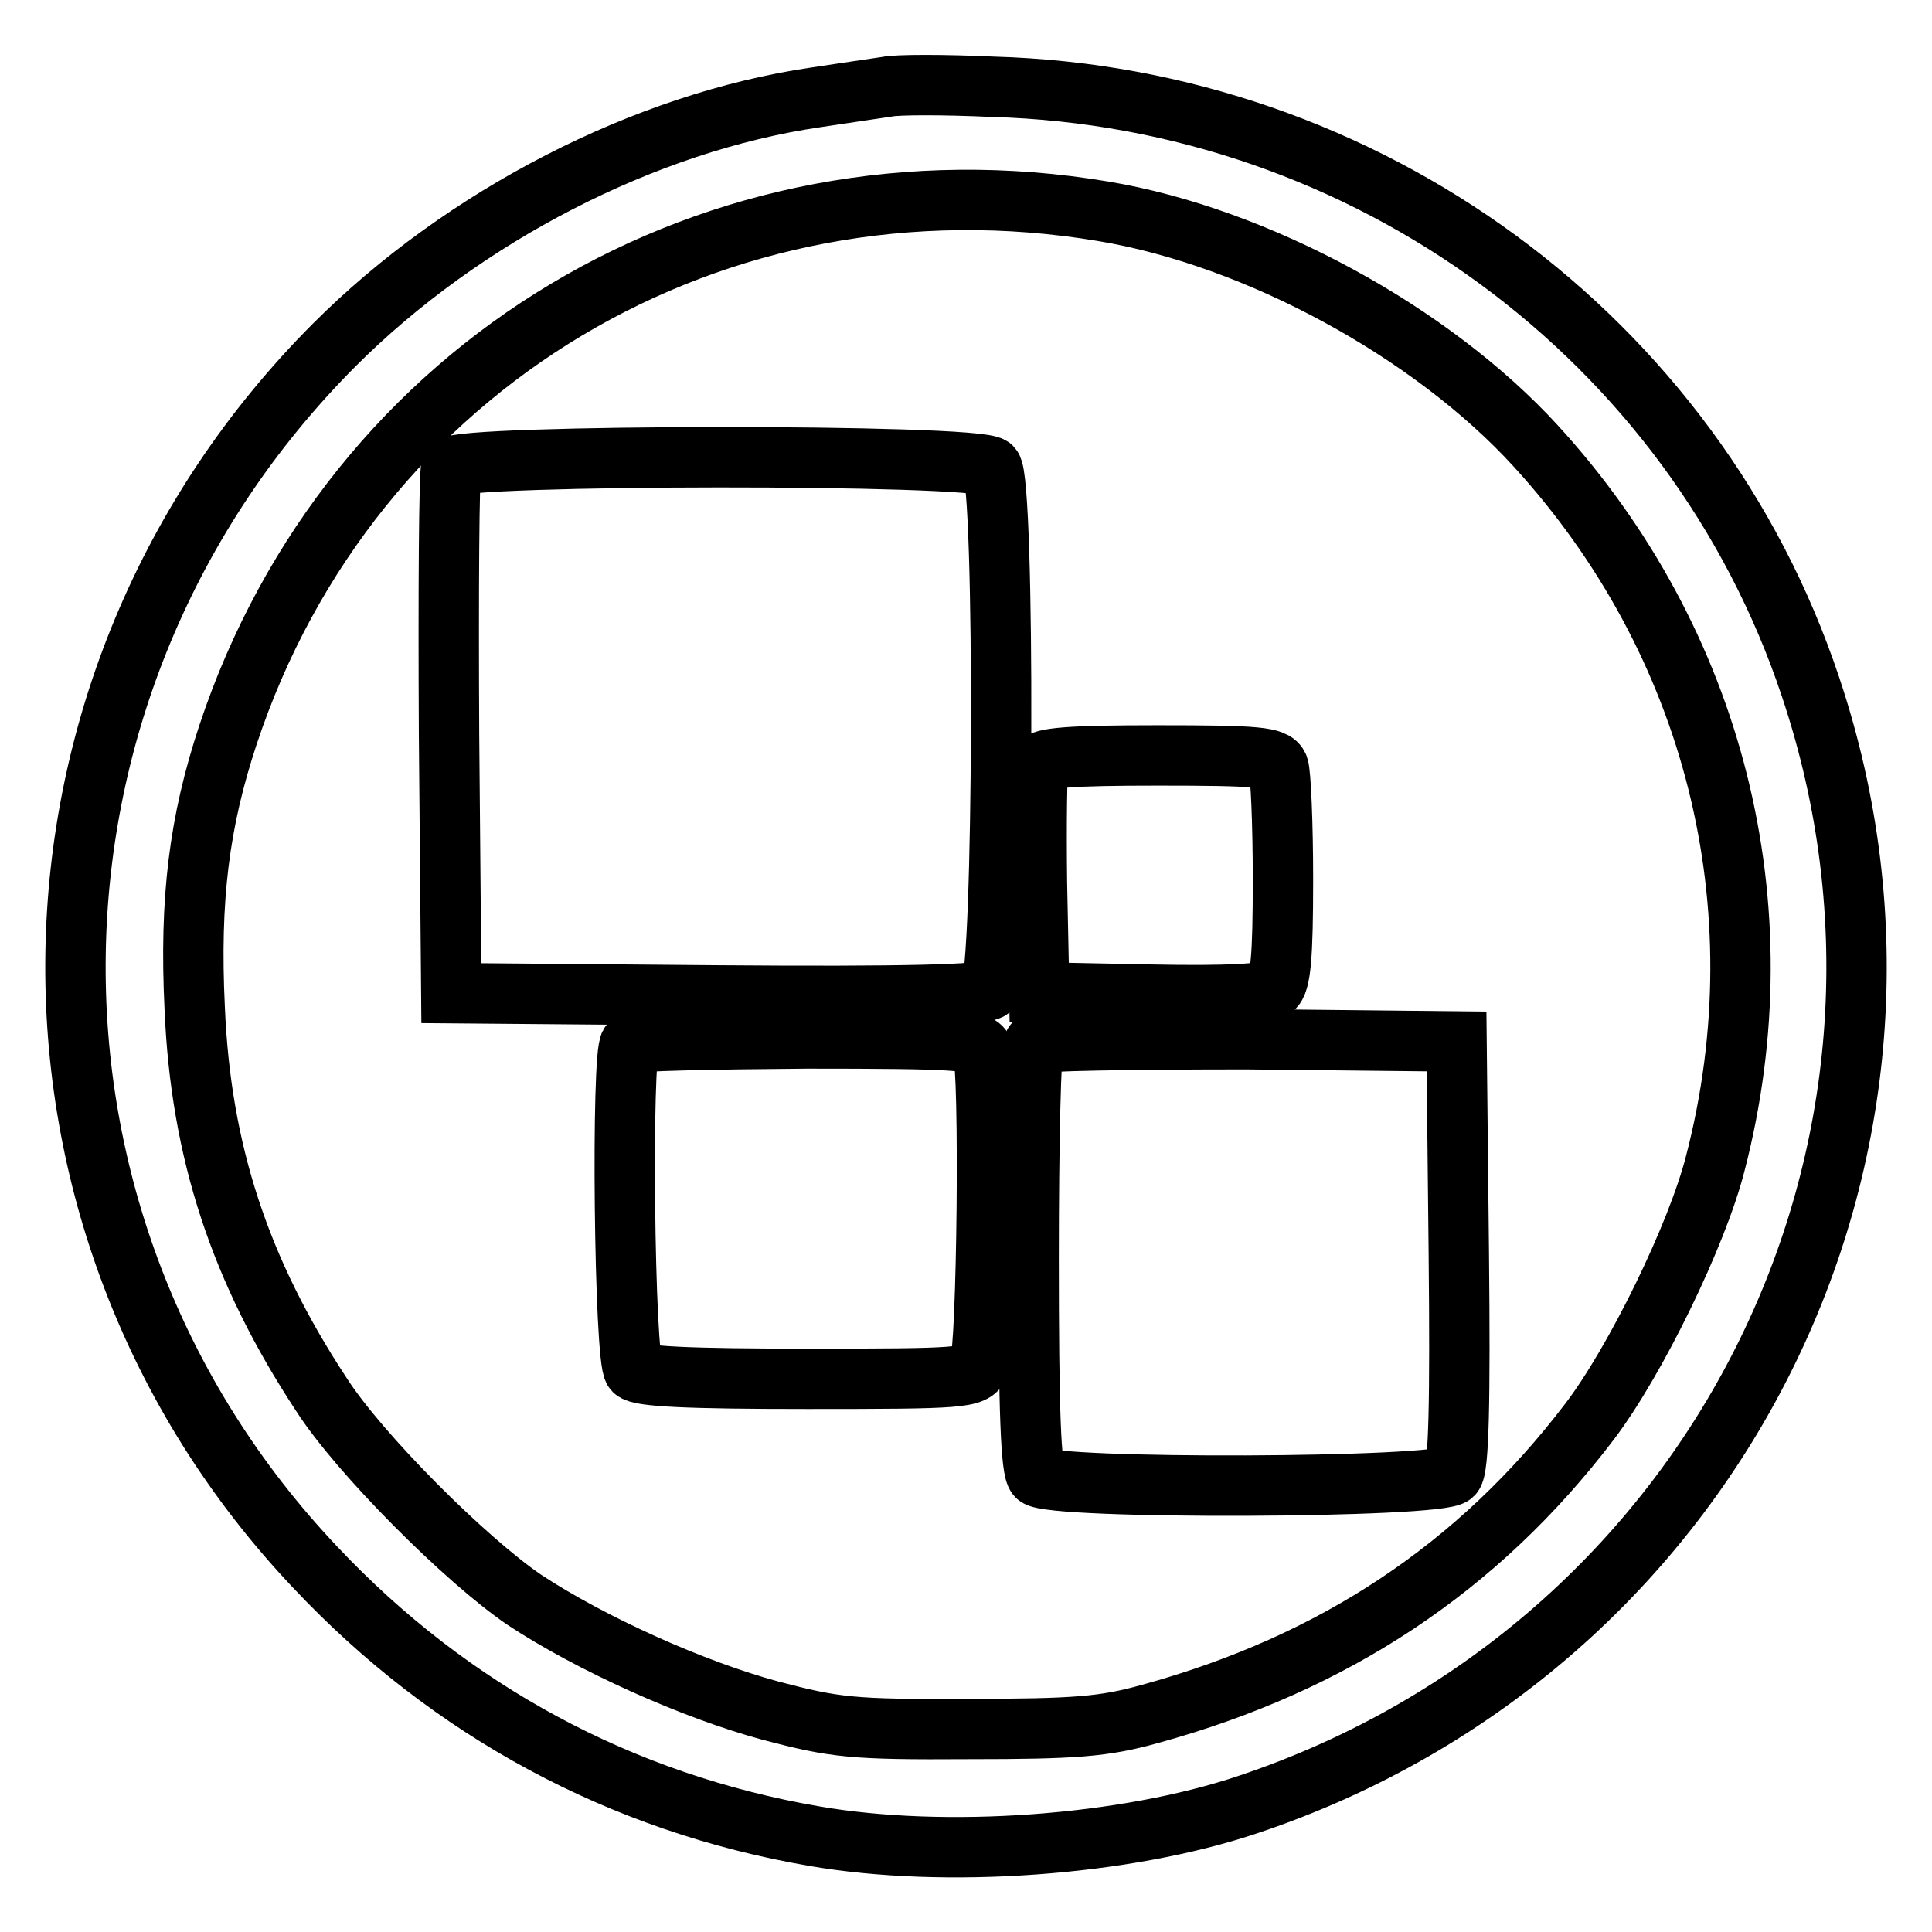 <?xml version="1.0" encoding="utf-8"?>
<!-- Svg Vector Icons : http://www.onlinewebfonts.com/icon -->
<!DOCTYPE svg PUBLIC "-//W3C//DTD SVG 1.1//EN" "http://www.w3.org/Graphics/SVG/1.1/DTD/svg11.dtd">
<svg version="1.1" xmlns="http://www.w3.org/2000/svg" xmlns:xlink="http://www.w3.org/1999/xlink" x="0px" y="0px" viewBox="0 0 256 256" enable-background="new 0 0 256 256" xml:space="preserve">
<g> <g> <path stroke-width="8" fill-opacity="0" stroke="#000000"  d="M117.5,11.5c-1.3,0.2-5.5,0.8-9.4,1.4c-22.6,3.3-46.7,15.7-63.8,32.8C-0.4,90.5-1.6,161.9,41.8,207.7  c17.9,19,40.5,31.2,66.1,35.6c17.3,3,41.2,1.3,57.5-4.2c61.9-20.7,95.1-86.7,74.5-148.1c-15.4-46.2-58.8-78.1-108.3-79.5  C125.1,11.2,118.8,11.2,117.5,11.5z M146.2,28c20.4,3.4,43.5,16,57.3,31.1c23.7,25.9,32.6,61,23.8,95  c-2.4,9.5-10.6,26.3-16.7,34.3c-14.7,19.3-33.8,32-58.2,38.7c-6.1,1.7-9.9,2-24.1,2c-15.4,0.1-17.7-0.2-26.1-2.4  c-10.4-2.8-23.9-8.9-32.7-14.7c-7.8-5.3-21.9-19.4-26.9-27.2c-10.8-16.4-16-32.2-16.8-51.2c-0.7-14.5,0.6-24.7,4.4-36.2  C46.5,48.2,94.9,19.4,146.2,28z"/> <path stroke-width="8" fill-opacity="0" stroke="#000000"  d="M59.8,61.9c-0.3,0.6-0.4,16.5-0.3,35.4l0.3,34.3l35.1,0.3c25.1,0.2,35.5-0.1,36.3-0.8  c1.8-1.5,2-67.4,0.2-69.2C129.7,60.1,60.4,60.2,59.8,61.9z"/> <path stroke-width="8" fill-opacity="0" stroke="#000000"  d="M137.6,101.3c-0.2,0.7-0.3,7.7-0.2,15.7l0.3,14.5l14.9,0.3c10.1,0.2,15.3-0.1,16.1-0.8  c1-0.8,1.3-4.2,1.3-14.5c0-7.4-0.3-14.1-0.6-14.9c-0.5-1.3-2.8-1.5-16-1.5C141.8,100.1,138,100.4,137.6,101.3z"/> <path stroke-width="8" fill-opacity="0" stroke="#000000"  d="M83.5,138.3c-1.2,1.1-0.8,42,0.5,43.3c0.8,0.8,7.2,1.1,23,1.1c20.6,0,21.9-0.1,22.8-1.8  c1-2,1.4-39.2,0.4-41.8c-0.5-1.3-3.5-1.5-23.3-1.5C94.3,137.7,83.7,137.9,83.5,138.3z"/> <path stroke-width="8" fill-opacity="0" stroke="#000000"  d="M137,138.3c-0.4,0.3-0.7,13.1-0.7,28.4c0,20.4,0.3,28.1,1.1,28.9c1.8,1.8,53.6,1.6,55.1-0.2  c0.8-0.8,1-9.4,0.8-29.3l-0.3-28.1l-27.8-0.3C150.1,137.7,137.3,137.9,137,138.3z"/> </g></g>
</svg>